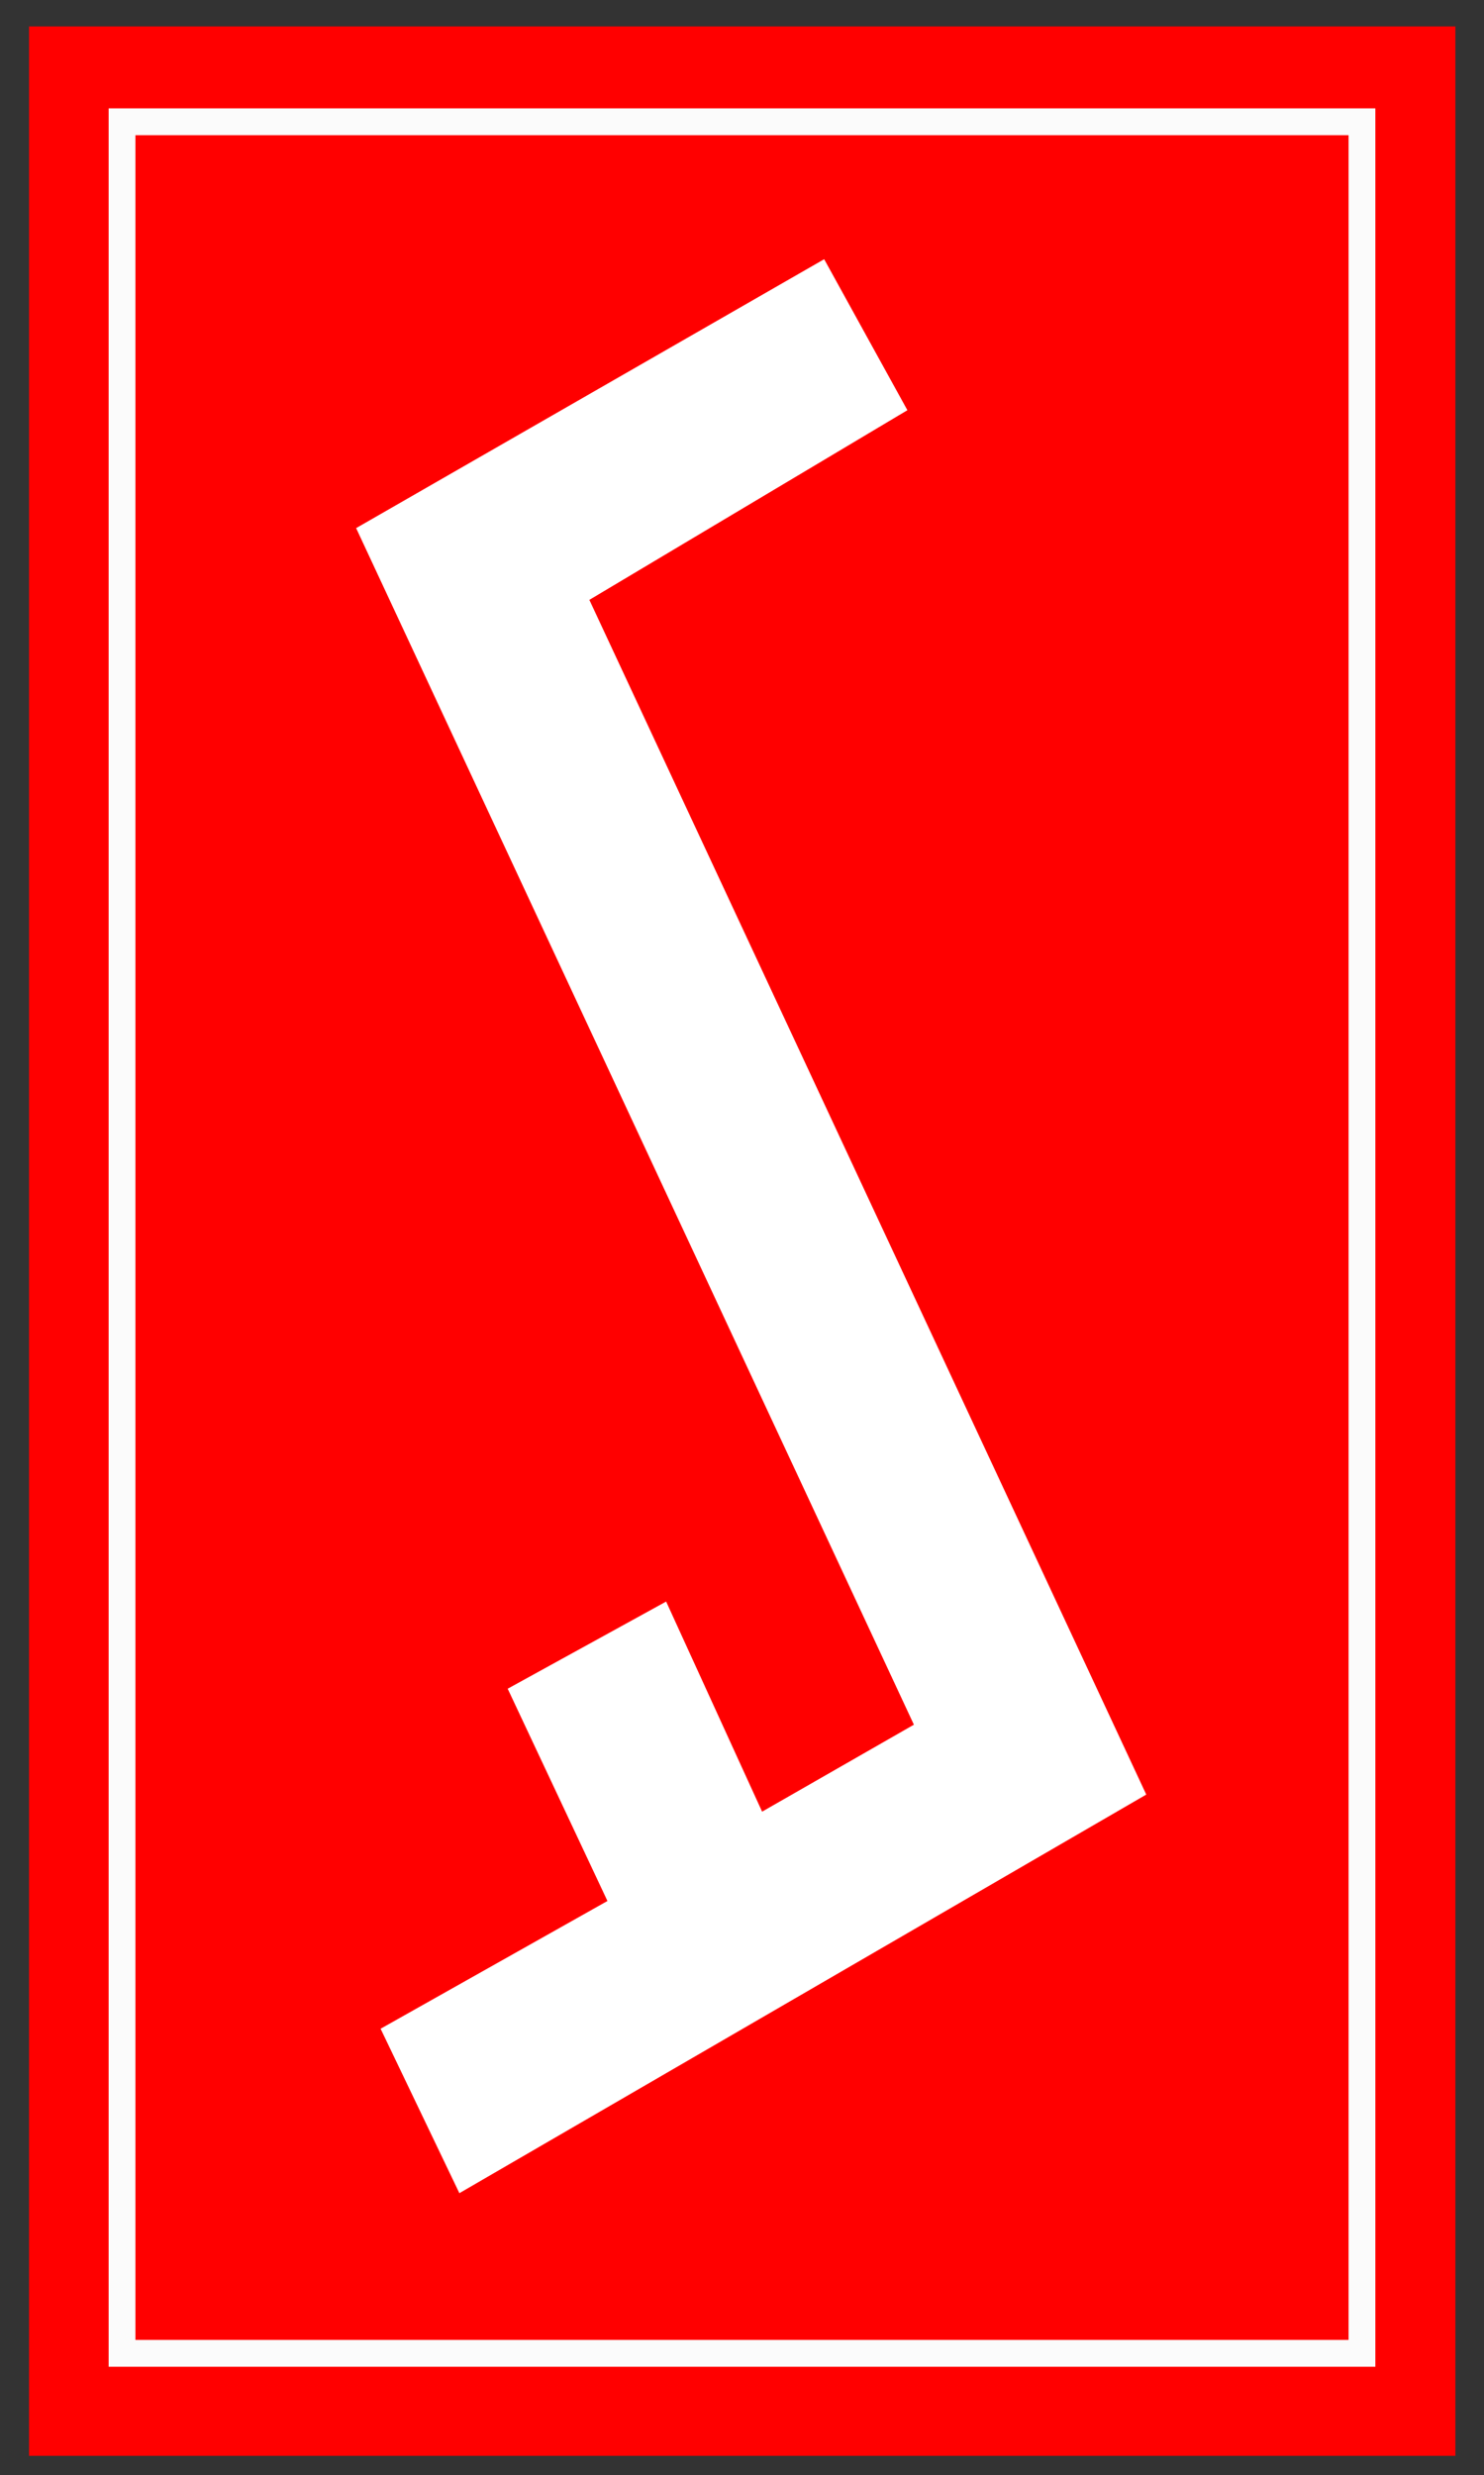 <?xml version="1.0" encoding="UTF-8" standalone="no"?>
<svg
   xmlns:dc="http://purl.org/dc/elements/1.1/"
   xmlns:cc="http://creativecommons.org/ns#"
   xmlns:rdf="http://www.w3.org/1999/02/22-rdf-syntax-ns#"
   xmlns:svg="http://www.w3.org/2000/svg"
   xmlns="http://www.w3.org/2000/svg"
   xmlns:sodipodi="http://sodipodi.sourceforge.net/DTD/sodipodi-0.dtd"
   xmlns:inkscape="http://www.inkscape.org/namespaces/inkscape"
   width="550" height="917" viewBox="107.586 70.113 550 917">
  <rect x="107.586" y="70.113" width="550" height="917" fill="#333333" stroke="none"/>
  <path
     style="fill:#ff0000;fill-opacity:1;fill-rule:evenodd;stroke:none"
     d="M 118.346,79.915 C 294.557,79.915 470.768,79.915 646.98,79.915 C 646.98,379.934 646.98,679.953 646.98,979.971 C 470.768,979.971 294.557,979.971 118.346,979.971 L 118.346,79.915 z"
     sodipodi:nodetypes="ccccc" />
  <path
     style="fill:#ffffff;fill-opacity:1;fill-rule:evenodd;stroke:none"
     d="M 443.883,222.091 L 326.013,292.356 L 532.413,734.982 L 277.843,882.659 L 248.643,821.739 L 332.716,774.408 L 295.744,695.766 L 354.469,663.473 L 390.037,741.314 L 446.294,709.088 L 239.574,265.775 L 413.038,166.15 L 443.883,222.091 z"
     sodipodi:nodetypes="ccccccccccccc" />
  <rect
     style="fill:none;stroke:#fbfbfb;stroke-width:9.936;stroke-linejoin:miter;stroke-miterlimit:10;stroke-dasharray:none;stroke-dashoffset:0;stroke-opacity:1"
     width="459.538"
     height="826.767"
     x="152.817"
     y="115.23" />
</svg>
